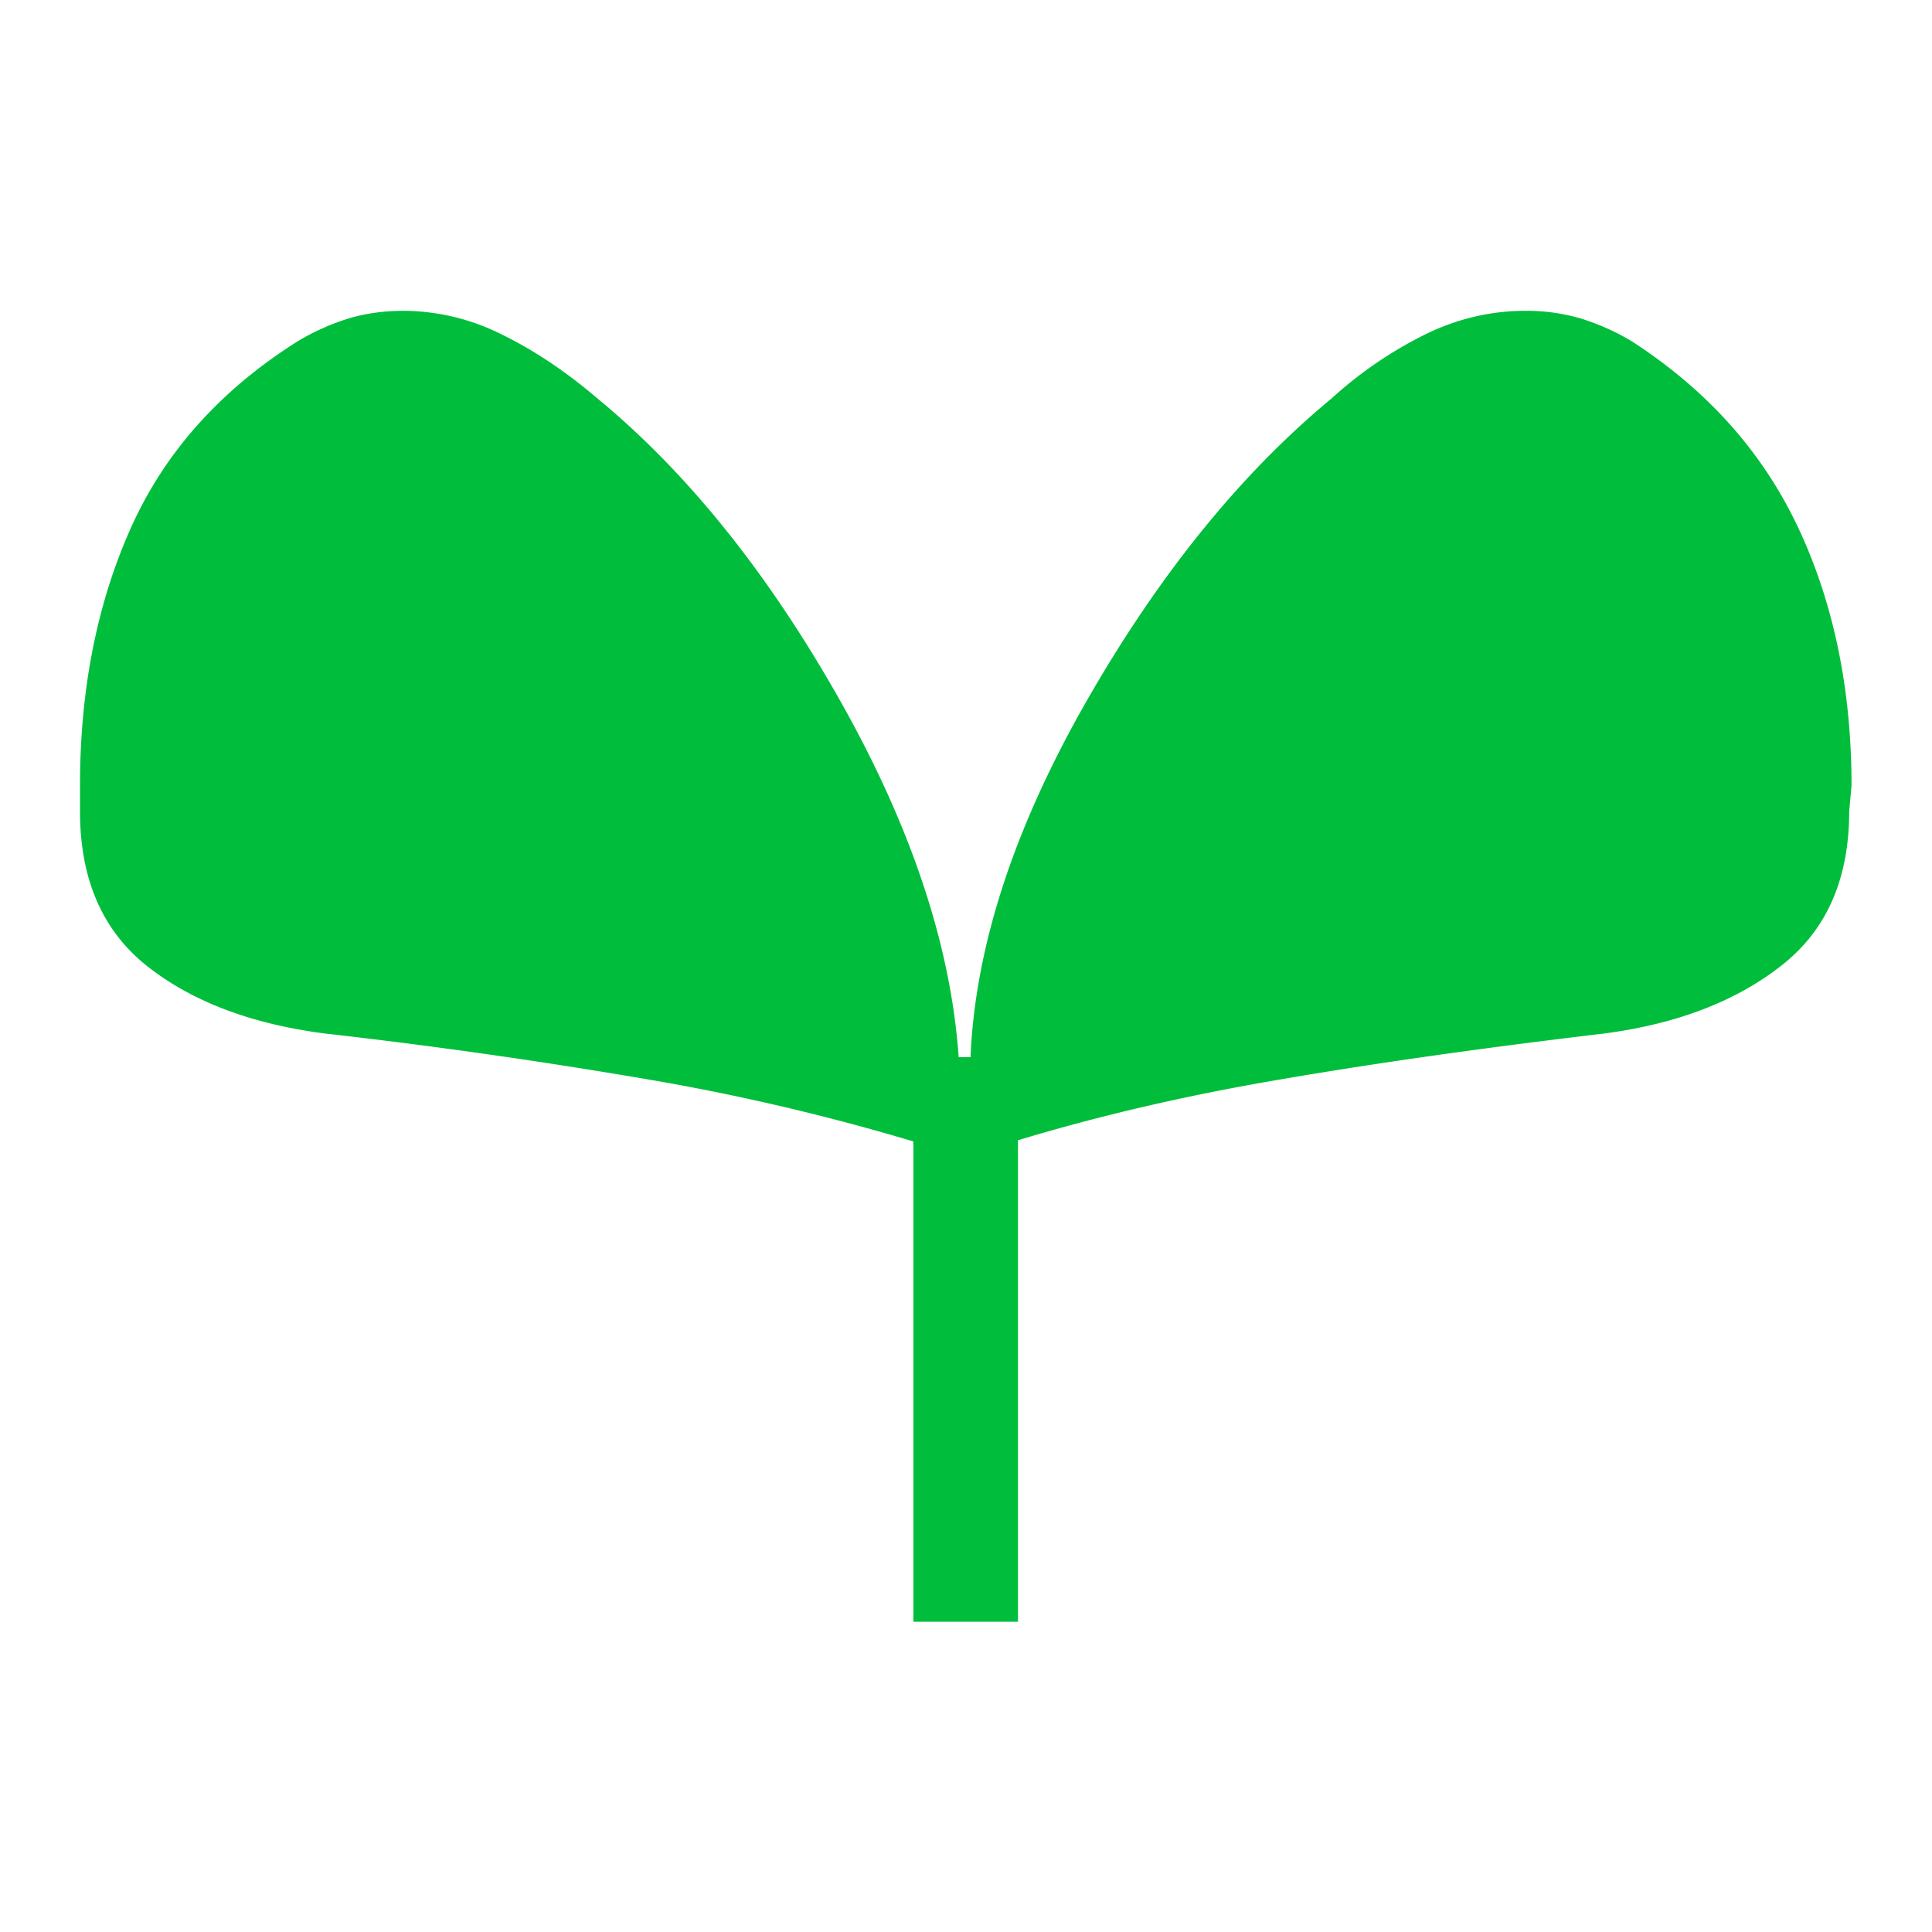 <svg xmlns="http://www.w3.org/2000/svg" width="32" height="32" viewBox="0 0 32 32">
    <defs>
        <clipPath id="a">
            <path d="M0 24h24V0H0z"/>
        </clipPath>
    </defs>
    <g clip-path="url(#a)" transform="matrix(1.333 0 0 -1.333 0 32)">
        <path fill="#00be3c" d="M22.346 17.444c-.44.94-1.131 1.713-2.068 2.32a2.882 2.882 0 0 1-.661.292 2.401 2.401 0 0 1-.662.088c-.43 0-.845-.097-1.246-.293a5.06 5.06 0 0 1-1.16-.793c-1.135-.938-2.152-2.196-3.052-3.77-.9-1.576-1.38-3.049-1.438-4.418h-.147c-.097 1.388-.591 2.871-1.482 4.446-.891 1.575-1.893 2.822-3.01 3.742-.39.333-.785.597-1.187.793a2.746 2.746 0 0 1-1.217.293c-.234 0-.455-.029-.661-.088a2.877 2.877 0 0 1-.66-.293c-.96-.606-1.65-1.38-2.07-2.319-.42-.939-.631-2.006-.631-3.199v-.322c0-.842.28-1.483.836-1.923.559-.44 1.297-.72 2.217-.837a71.181 71.181 0 0 0 3.932-.557 27.8 27.8 0 0 0 3.37-.783V3.855h1.3v5.983c.993.3 2.07.553 3.24.752 1.203.207 2.549.397 4.035.573.9.117 1.635.396 2.2.837.57.44.853 1.081.853 1.923l.029.322c0 1.193-.22 2.26-.66 3.2"/>
    </g>
</svg>
